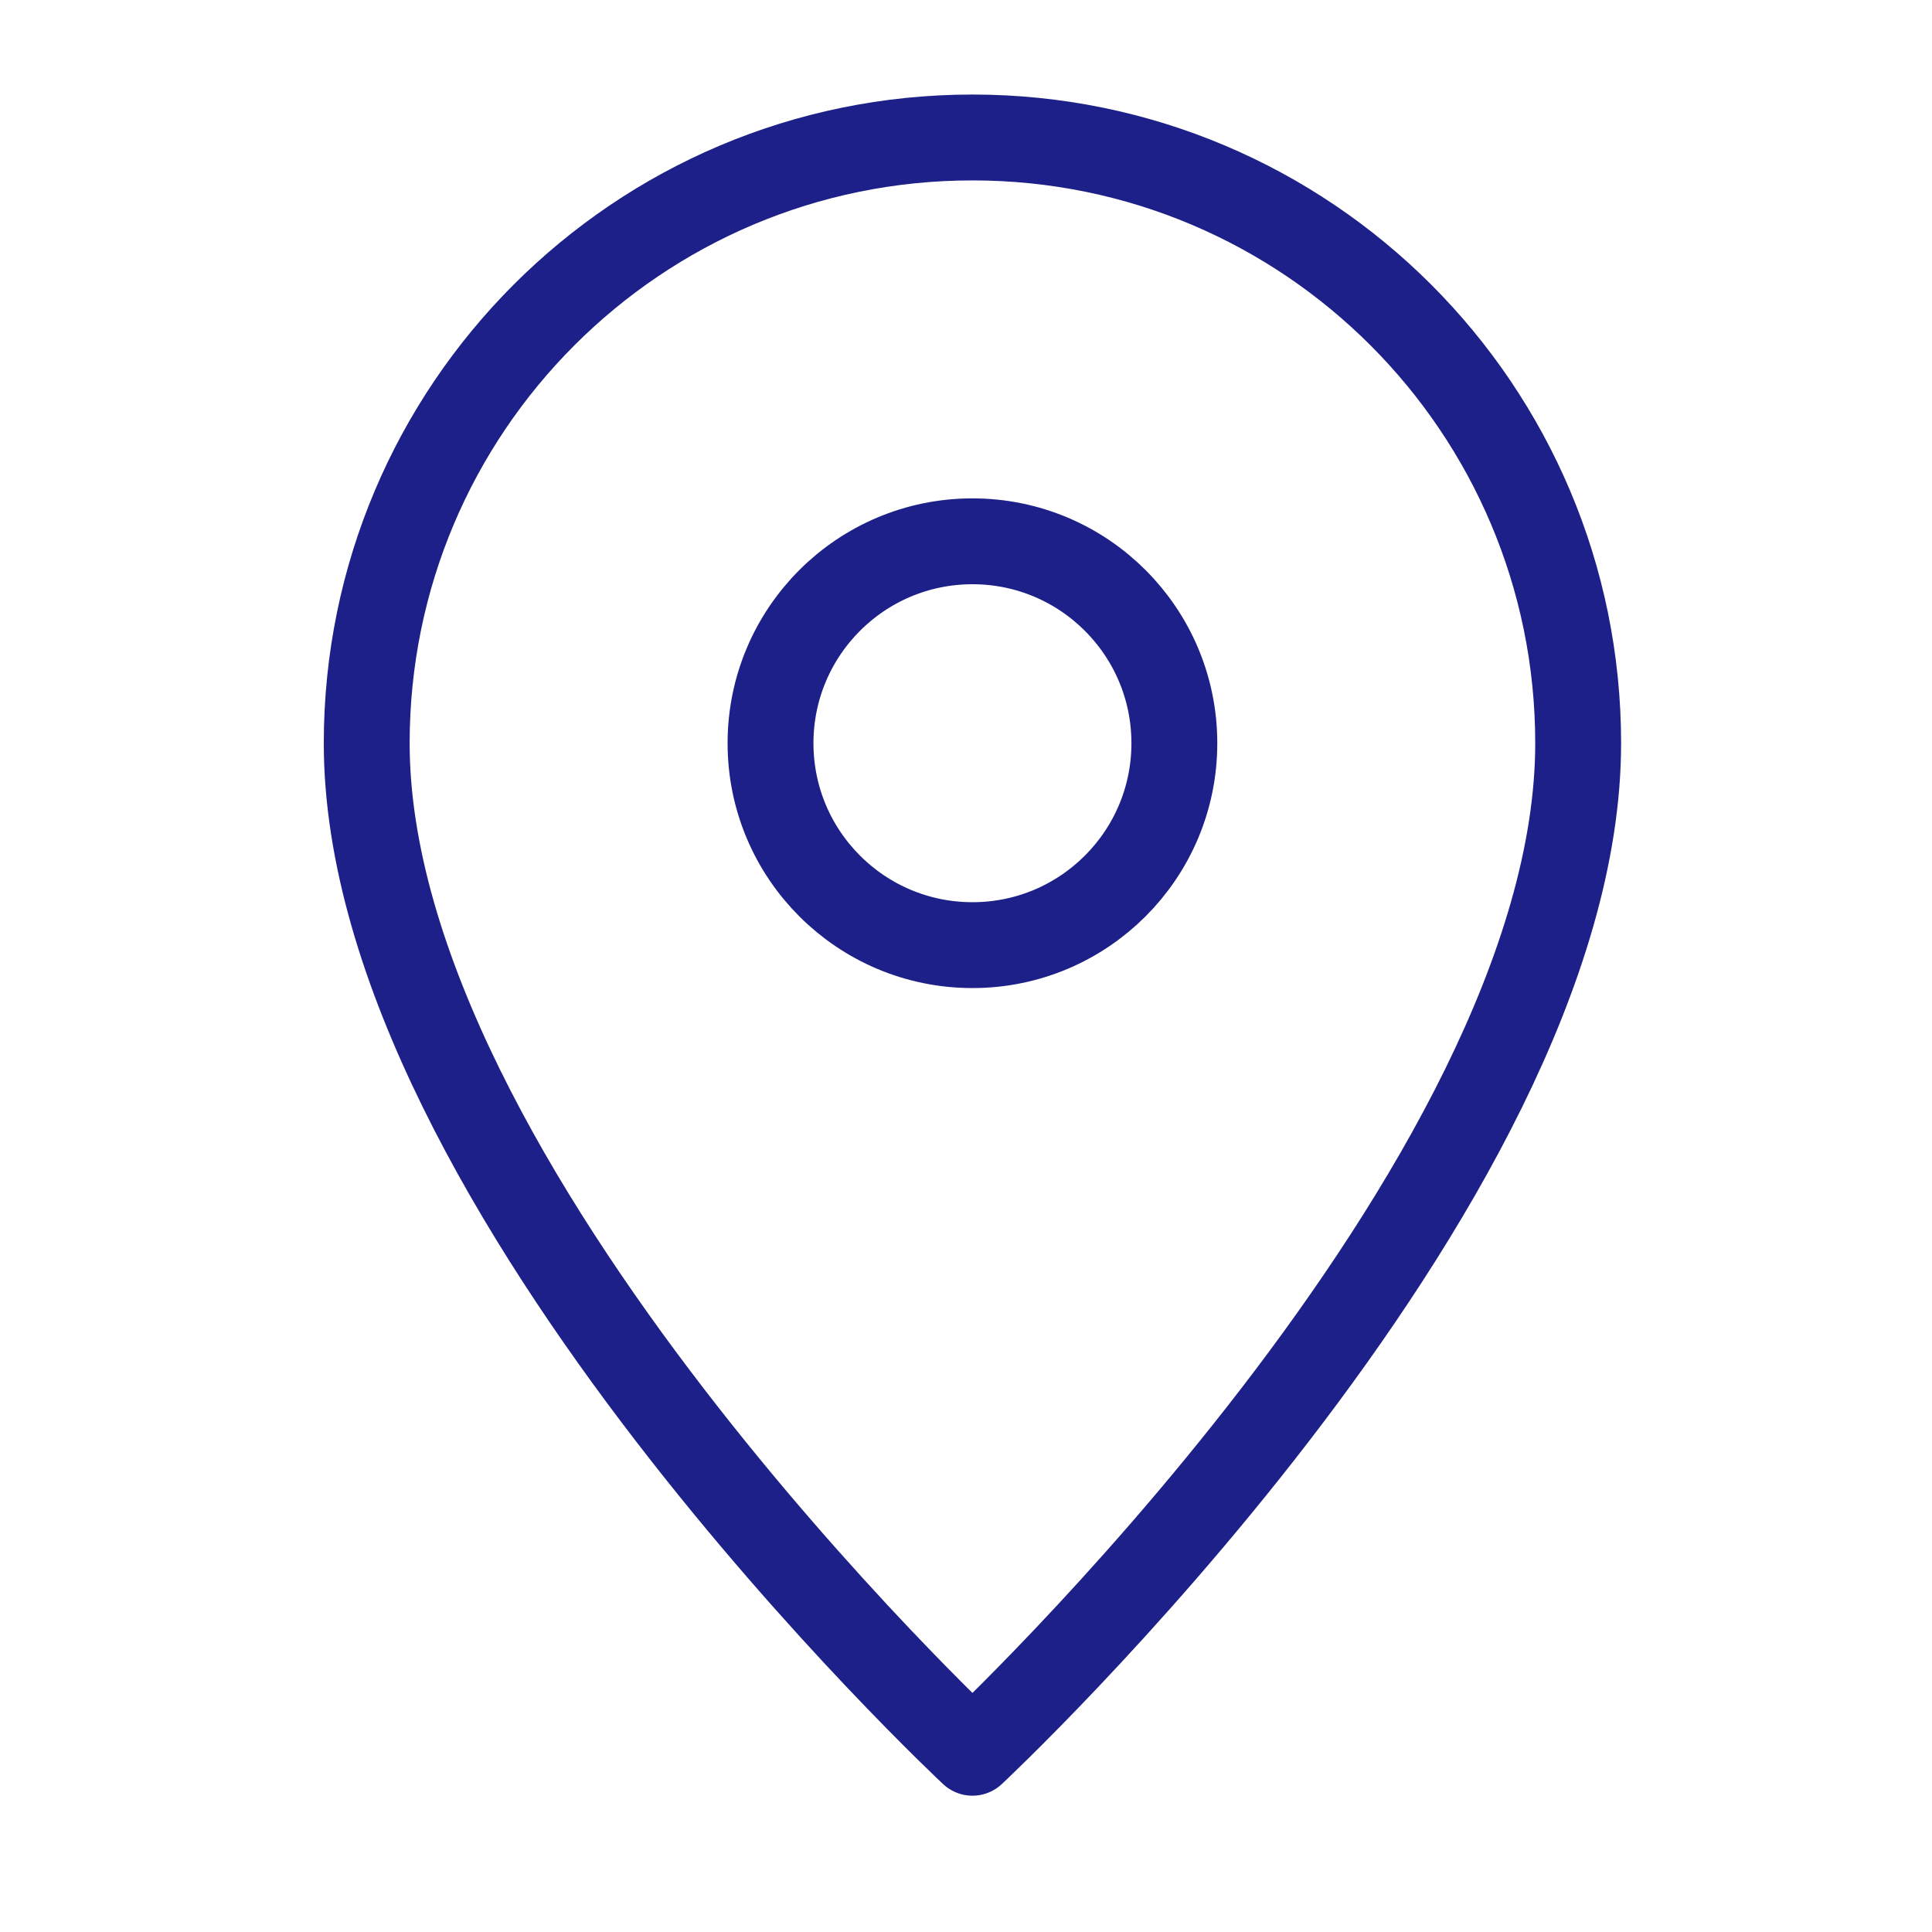 <?xml version="1.0" encoding="UTF-8"?><svg id="b" xmlns="http://www.w3.org/2000/svg" viewBox="0 0 90 90"><defs><style>.e{stroke:#1d2088;stroke-linejoin:round;stroke-width:4px;}.e,.f{fill:none;}.f{stroke-width:0px;}</style></defs><g id="c"><rect class="f" width="90" height="90"/></g><g id="d"><path class="e" d="M45.3,6.404c-15.584,0-28.217,12.633-28.217,28.217,0,20.693,28.217,47.029,28.217,47.029,0,0,28.217-26.336,28.217-47.029,0-15.584-12.633-28.217-28.217-28.217ZM45.3,44.028c-5.195,0-9.406-4.211-9.406-9.406s4.211-9.406,9.406-9.406,9.406,4.211,9.406,9.406-4.211,9.406-9.406,9.406Z"/></g></svg>